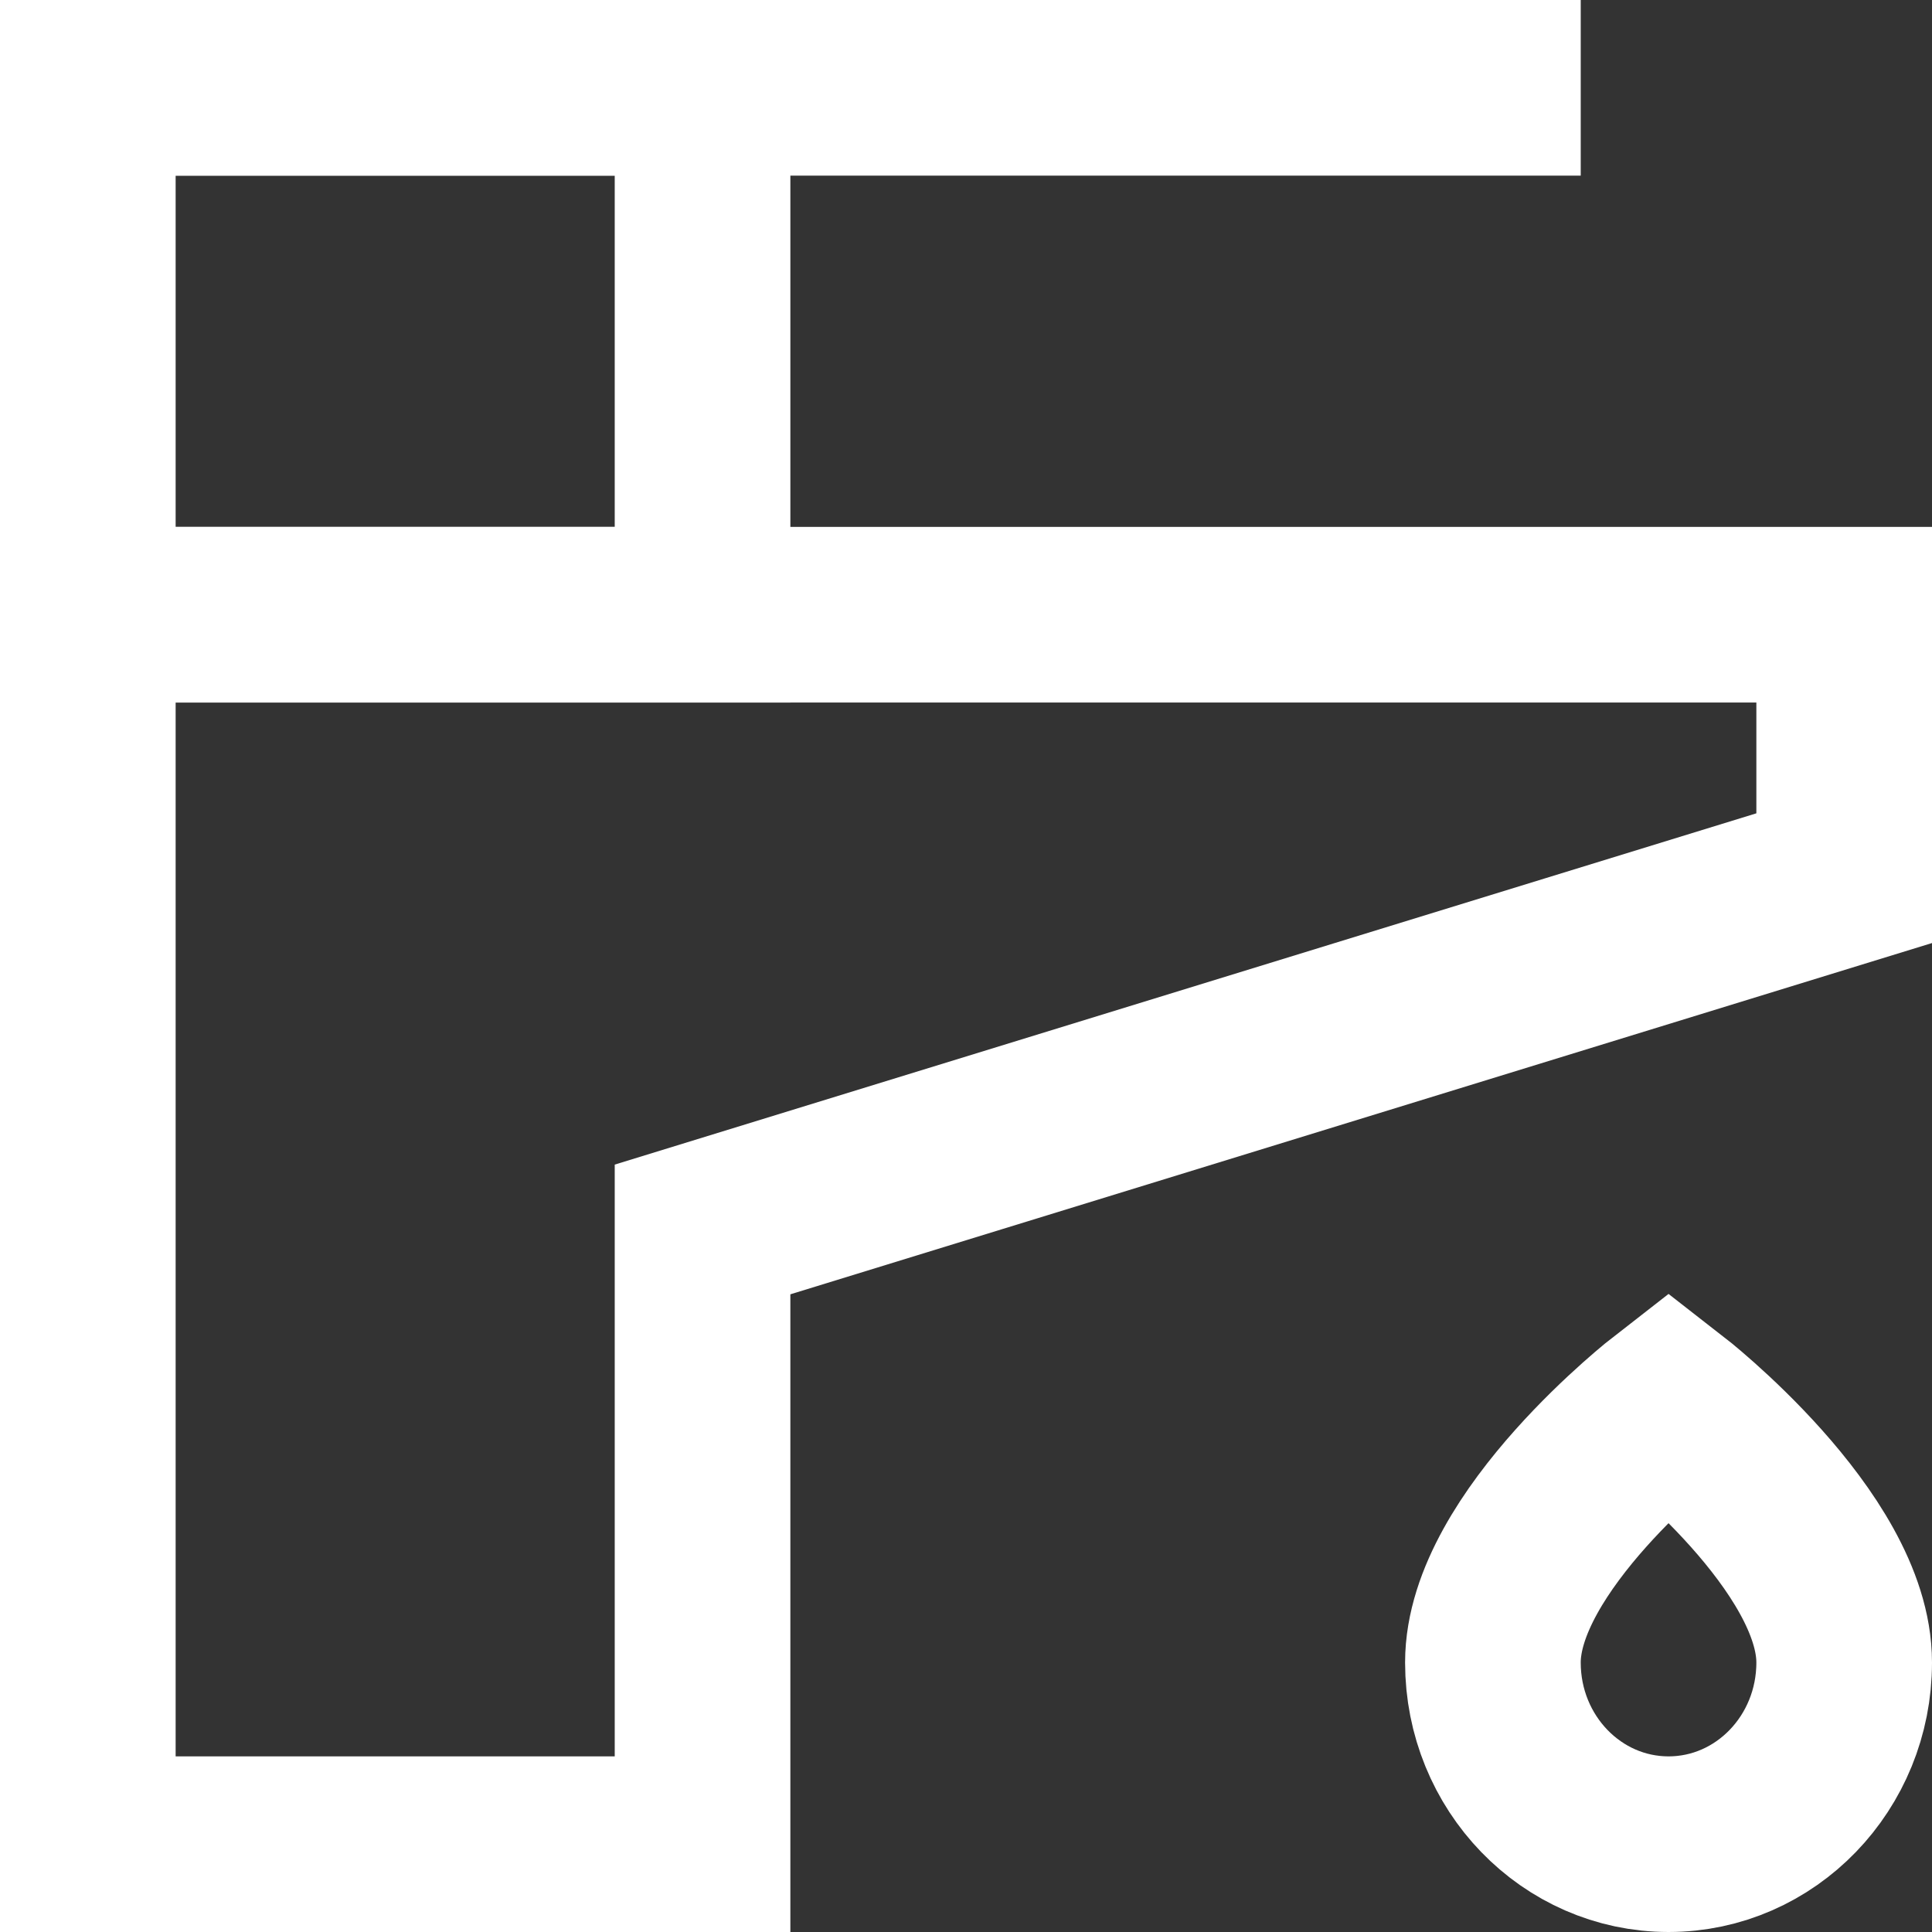 <svg width="22" height="22" viewBox="0 0 22 22" fill="none" xmlns="http://www.w3.org/2000/svg">
<rect x="0" y="0" width="22" height="22" fill="#333333" stroke="none"/>
<path d="M1 1H8V7H1V1Z" stroke="white" stroke-width="2"/>
<path d="M21 7H1V21H8V14L21 10V7Z" stroke="white" stroke-width="2"/>
<path d="M18 1H1" stroke="white" stroke-width="2"/>
<path d="M17 18.931C17 17.552 19 16 19 16C19 16 21 17.552 21 18.931C21 20.074 20.105 21 19 21C17.895 21 17 20.074 17 18.931Z" stroke="white" stroke-width="2"/>
</svg>
